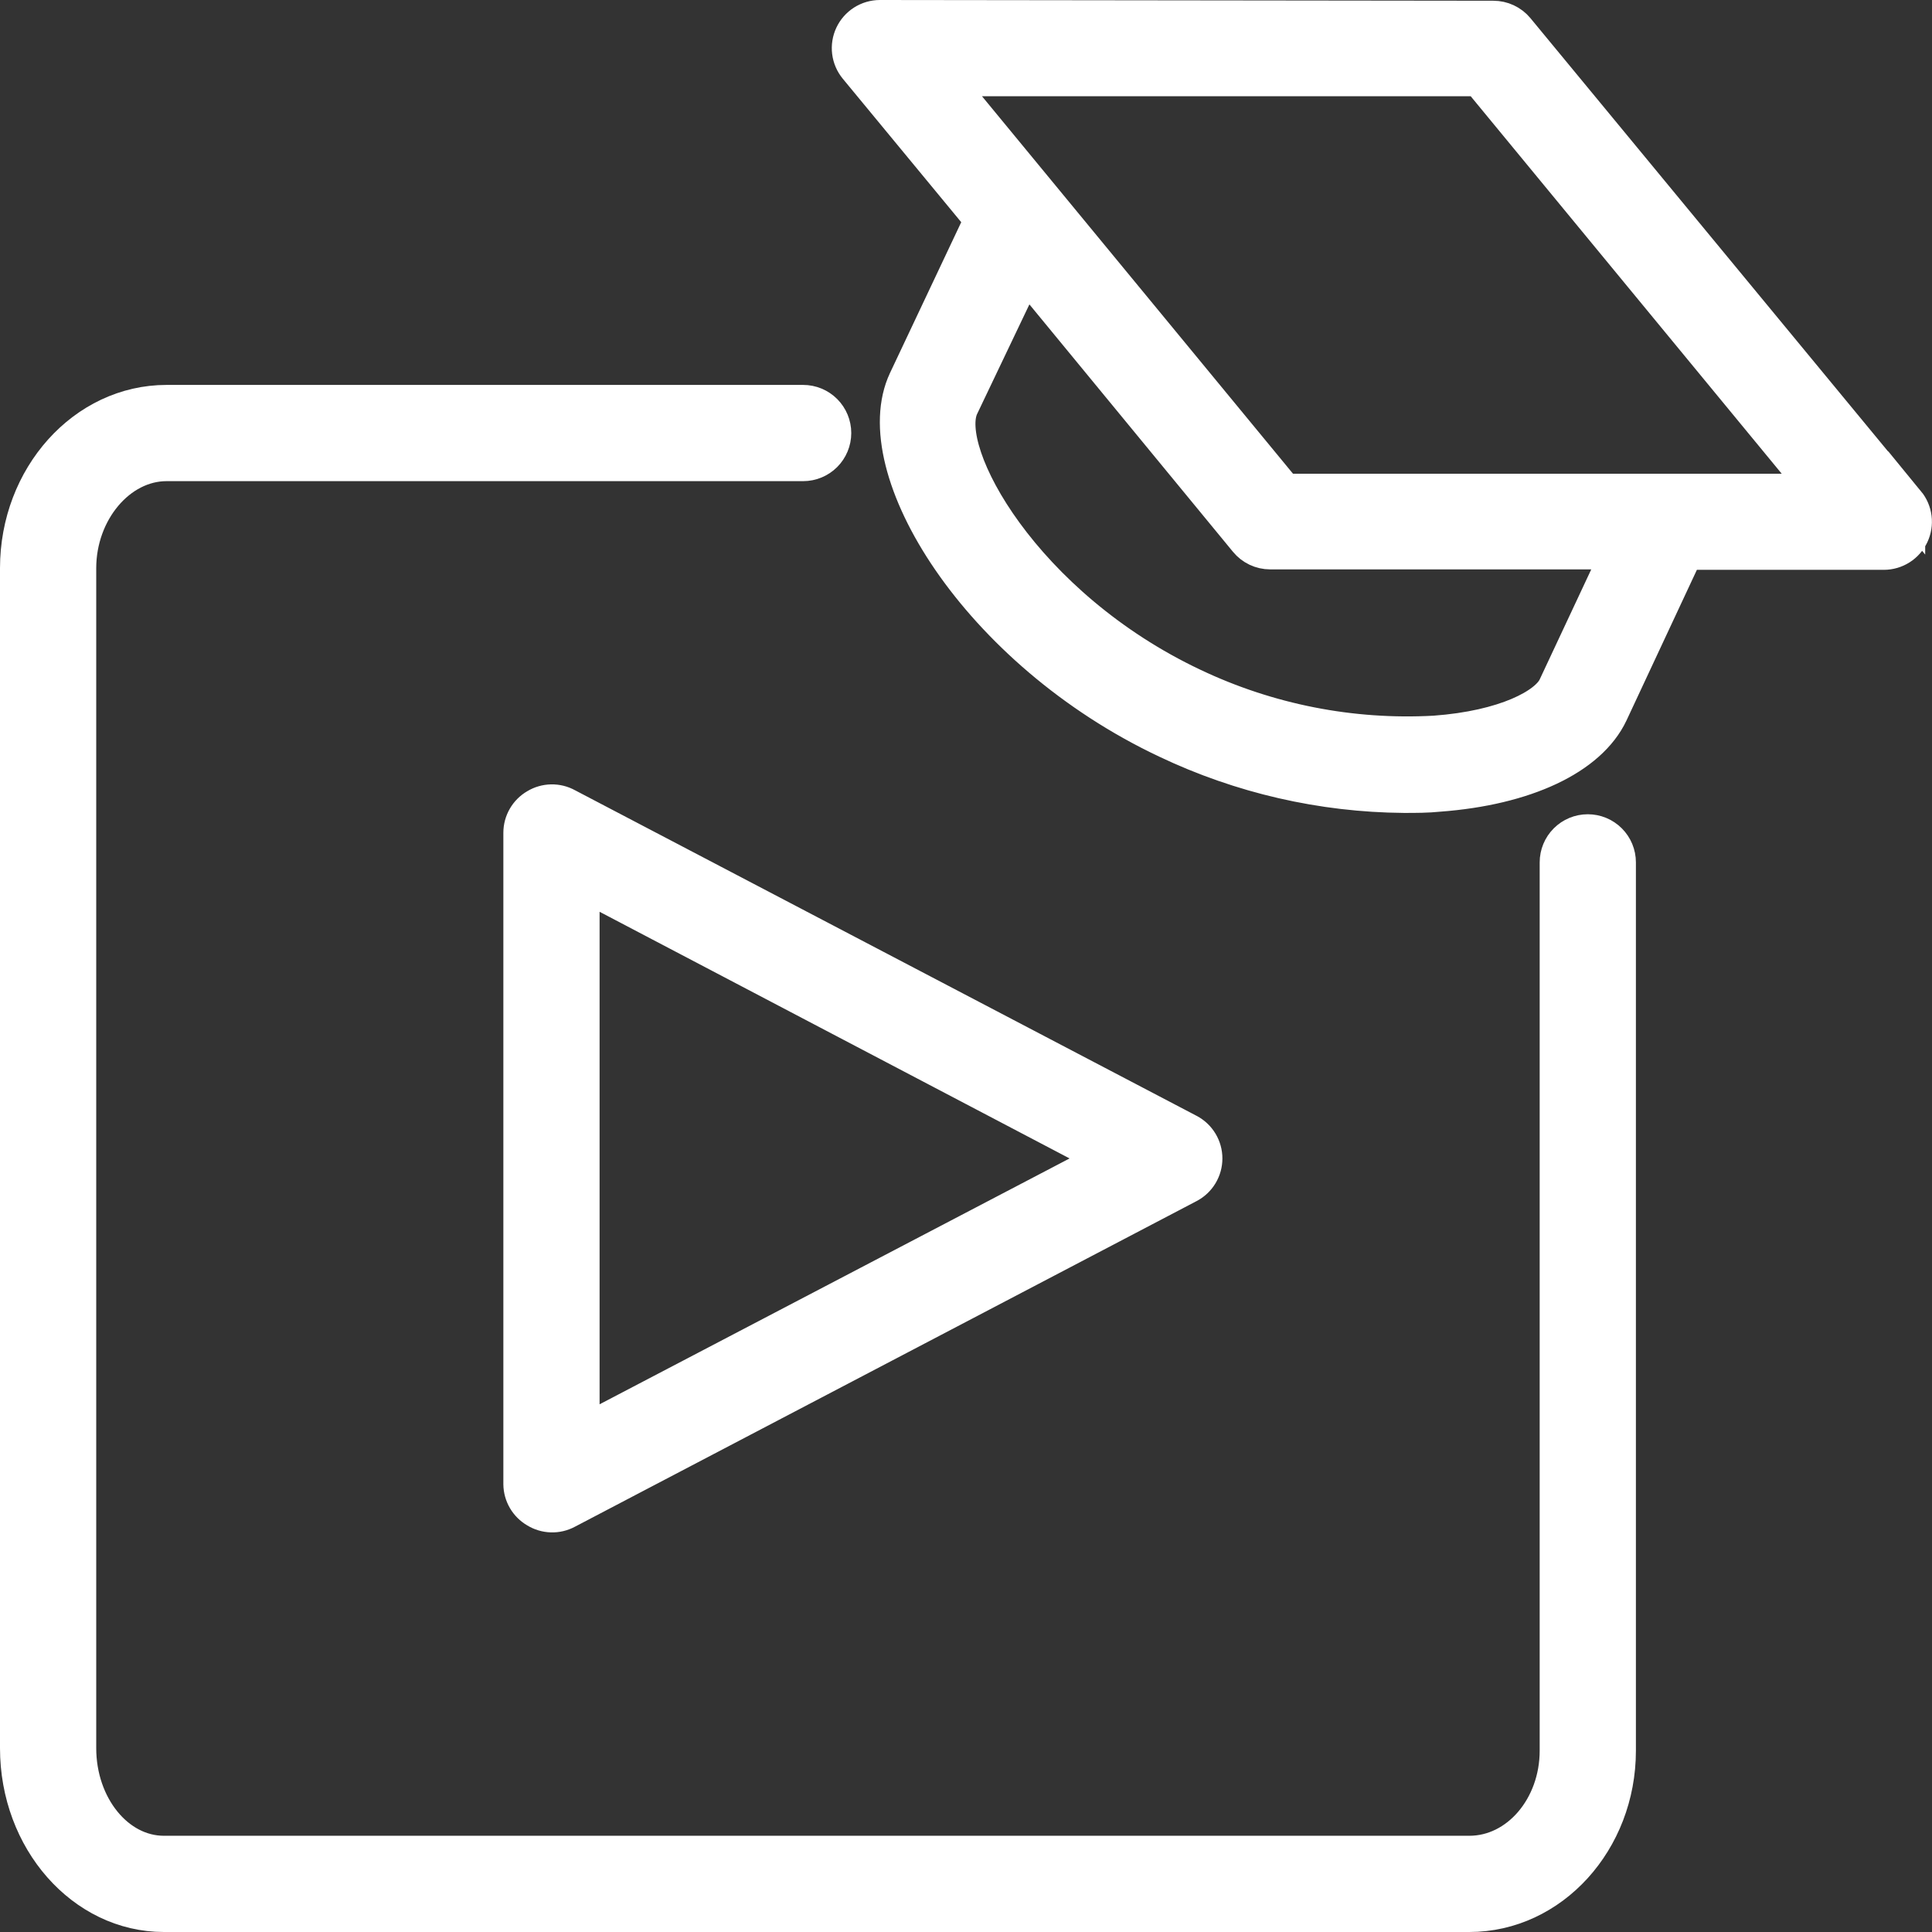 <?xml version="1.0" encoding="UTF-8"?> <svg xmlns="http://www.w3.org/2000/svg" width="522" height="522" viewBox="0 0 522 522" fill="none"><rect x="0" y="0" width="522" height="522" fill="#333333" stroke="none"/><path d="M429 225C426.878 225 424.843 225.843 423.343 227.343C421.843 228.843 421 230.878 421 233V473C421 488.44 410.24 501 397 501H44.28C31.44 501 21 488.12 21 472.32V153.52C21 138.04 32 125 45 125H217C219.122 125 221.157 124.157 222.657 122.657C224.157 121.157 225 119.122 225 117C225 114.878 224.157 112.843 222.657 111.343C221.157 109.843 219.122 109 217 109H45C22.96 109 5 129 5 153.52V472.32C5 497 22.64 517 44.28 517H397C419.04 517 437 497.28 437 473V233C437 230.878 436.157 228.843 434.657 227.343C433.157 225.843 431.122 225 429 225Z" fill="white" stroke="white" stroke-width="10"></path><path d="M145 218.08C143.785 218.781 142.776 219.79 142.074 221.005C141.372 222.219 141.001 223.597 141 225V401C141.015 402.389 141.392 403.751 142.094 404.95C142.795 406.149 143.797 407.145 145 407.84C146.195 408.579 147.563 408.99 148.968 409.032C150.372 409.074 151.763 408.746 153 408.08L321 320.08C322.29 319.401 323.37 318.383 324.124 317.135C324.877 315.888 325.275 314.458 325.275 313C325.275 311.542 324.877 310.112 324.124 308.865C323.37 307.617 322.29 306.599 321 305.92L153 217.92C151.77 217.242 150.383 216.9 148.979 216.928C147.574 216.956 146.202 217.353 145 218.08ZM157 238.08L299.76 313L157 387.68V238.08ZM515.16 135.92L409.64 8.08C408.888 7.177 407.946 6.451 406.881 5.953C405.817 5.455 404.655 5.198 403.48 5.2L237.72 5C236.206 5.004 234.724 5.437 233.446 6.25C232.168 7.063 231.148 8.222 230.503 9.591C229.857 10.961 229.614 12.486 229.801 13.989C229.989 15.492 230.598 16.91 231.56 18.08L265.64 59.36C265.47 59.599 265.323 59.853 265.2 60.12L245 102.88C233.92 126.4 264.2 175.8 315.36 199.92C335.363 209.44 357.208 214.465 379.36 214.64C382.48 214.64 385.64 214.64 388.72 214.32C412 212.6 429.28 204.48 434.92 192.56L454.92 149.76C454.92 149.52 454.92 149.24 455.2 148.96H509C510.514 148.956 511.996 148.523 513.274 147.71C514.552 146.897 515.572 145.738 516.217 144.369C516.863 142.999 517.106 141.474 516.919 139.971C516.731 138.468 516.122 137.05 515.16 135.88V135.92ZM420.52 185.72C418.12 190.84 406.8 196.96 387.64 198.36C365.093 199.601 342.595 195.172 322.2 185.48C276.48 163.88 253.52 122.32 259.48 109.72L277 73L337 145.92C337.748 146.83 338.689 147.564 339.753 148.069C340.818 148.574 341.982 148.837 343.16 148.84H437.8L420.52 185.72ZM347 133L254.72 21H399.72L492 133H347Z" fill="white" stroke="white" stroke-width="10"></path></svg> 